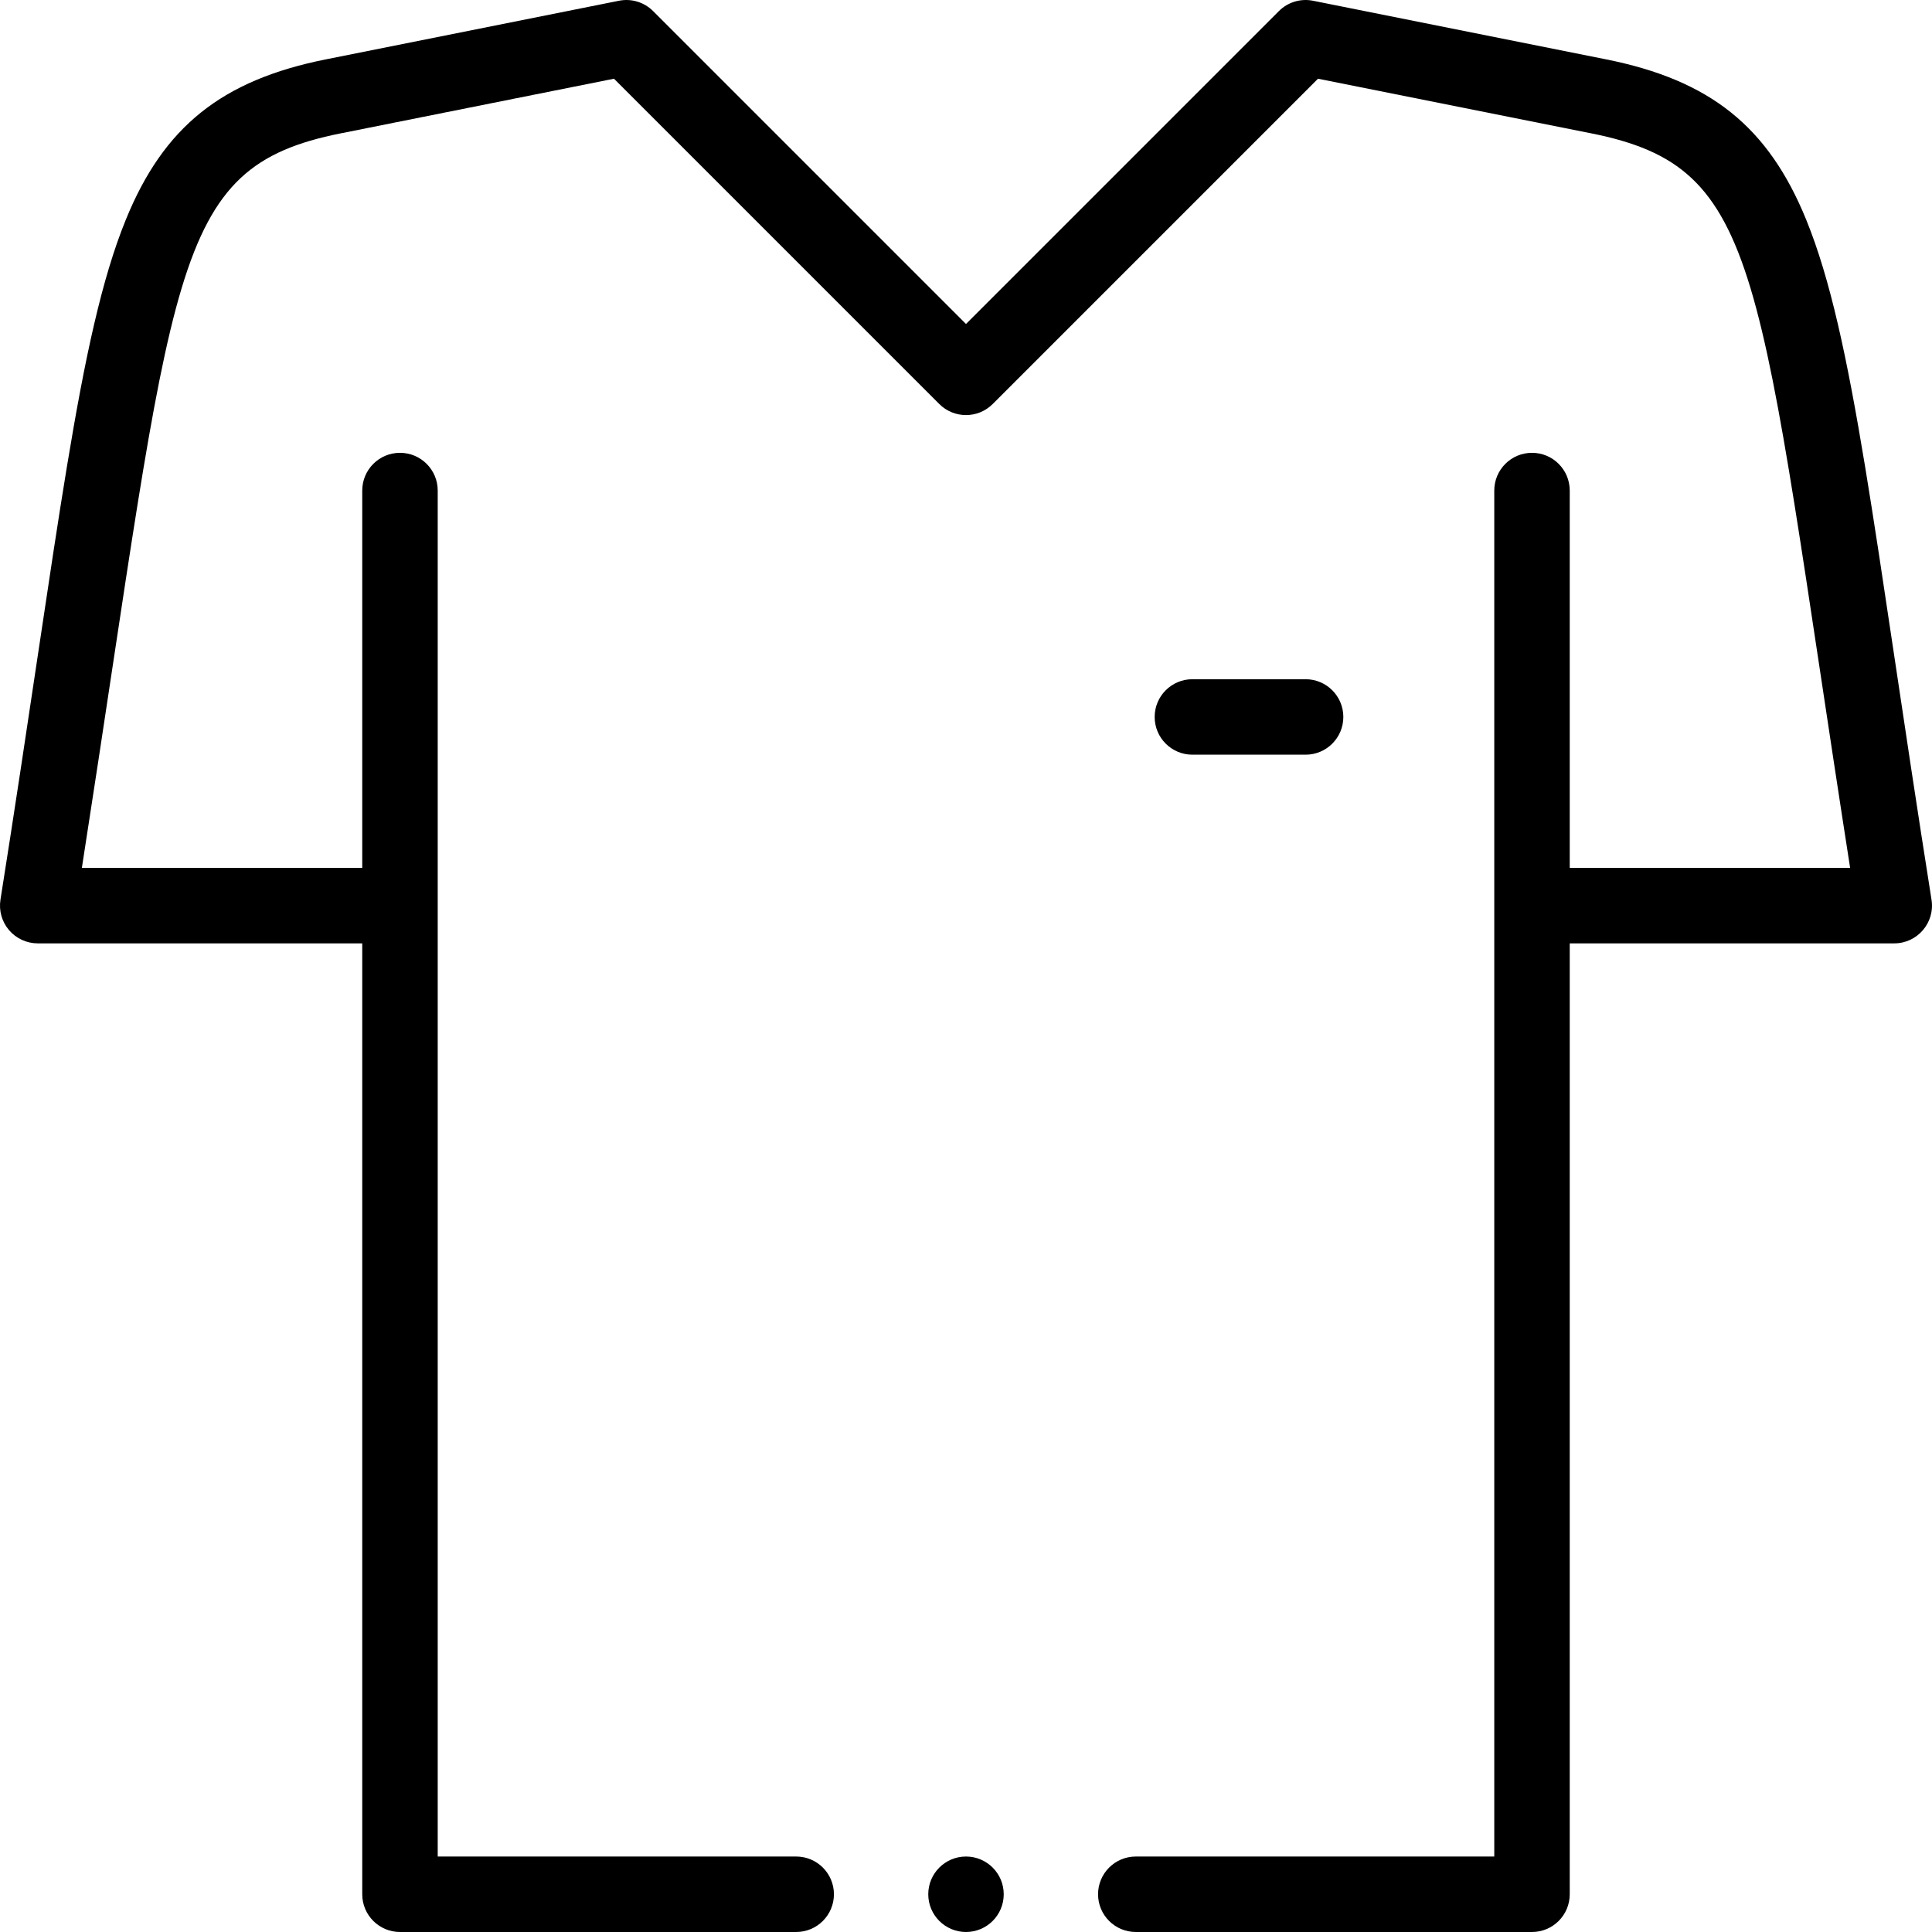 <?xml version="1.0" encoding="UTF-8"?> <svg xmlns="http://www.w3.org/2000/svg" id="Capa_1" height="512" viewBox="0 0 512.003 512.003" width="512"><path d="m10 250.002h86v252c0 5.523 4.478 10 10 10h105c5.522 0 10-4.477 10-10s-4.478-10-10-10h-95v-362c0-5.523-4.478-10-10-10s-10 4.477-10 10v100h-74.304c24.867-159.453 22.814-185.502 68.615-194.665l72.402-14.48 86.216 86.216c3.906 3.905 10.236 3.905 14.143 0l86.216-86.216 72.402 14.48c45.947 9.188 43.759 35.338 68.616 194.665h-74.306v-100c0-5.523-4.478-10-10-10s-10 4.477-10 10v362h-95c-5.522 0-10 4.477-10 10s4.478 10 10 10h105c5.522 0 10-4.477 10-10v-252h86c6.142 0 10.839-5.496 9.877-11.565-15.413-97.273-20.5-149.005-33.195-180.176-10.053-24.685-25.428-37.008-53.07-42.535l-77.65-15.53c-3.278-.658-6.668.37-9.032 2.734l-82.93 82.93-82.928-82.93c-2.364-2.363-5.749-3.39-9.032-2.734l-77.651 15.53c-27.639 5.529-43.01 17.849-53.056 42.524-12.671 31.128-17.775 82.766-33.21 180.187-.458 2.89.373 5.834 2.272 8.059 1.901 2.225 4.679 3.506 7.605 3.506z"></path><path d="m346 200.002c5.522 0 10-4.477 10-10s-4.478-10-10-10h-30c-5.522 0-10 4.477-10 10s4.478 10 10 10z"></path><circle cx="256" cy="502.002" r="10"></circle></svg> 